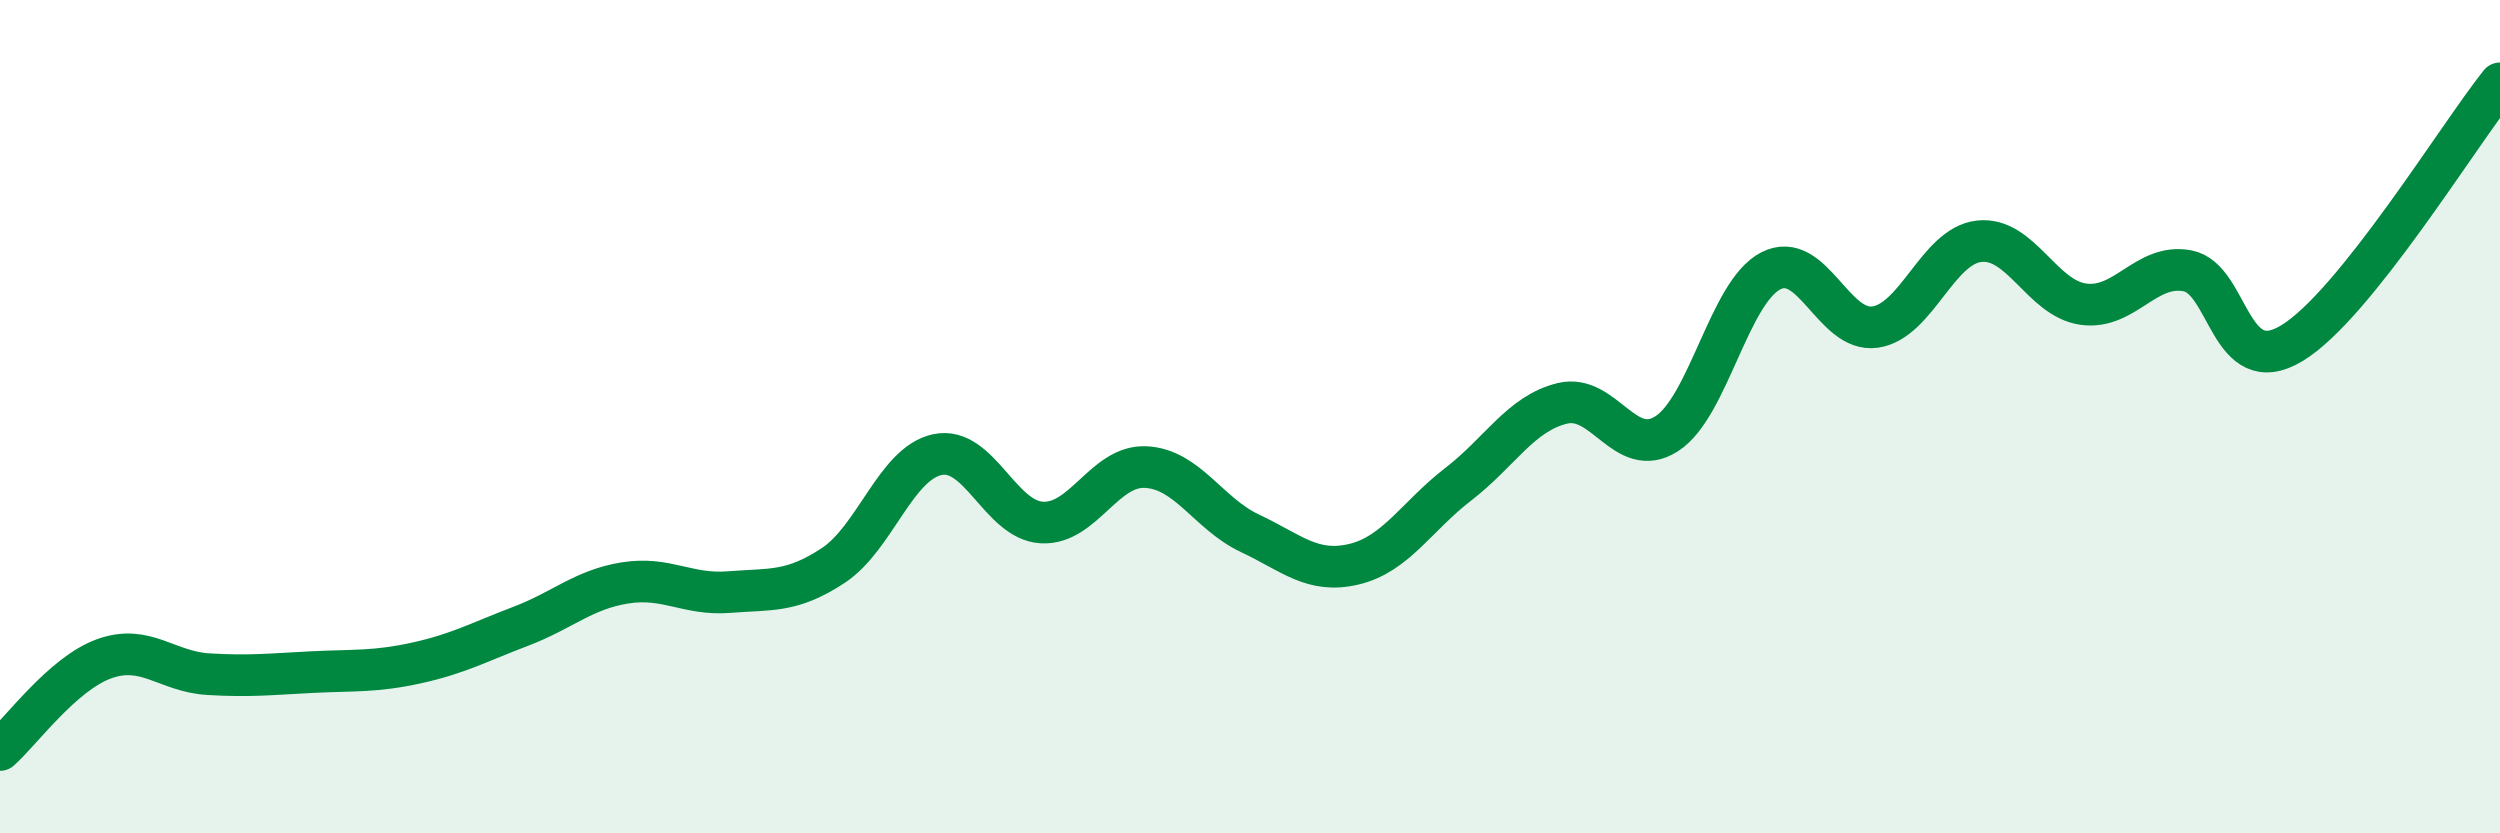 
    <svg width="60" height="20" viewBox="0 0 60 20" xmlns="http://www.w3.org/2000/svg">
      <path
        d="M 0,18 C 0.5,17.56 1.5,16.17 2.5,15.81 C 3.5,15.45 4,16.12 5,16.18 C 6,16.24 6.5,16.18 7.5,16.13 C 8.5,16.08 9,16.13 10,15.91 C 11,15.69 11.5,15.41 12.5,15.03 C 13.5,14.65 14,14.15 15,13.99 C 16,13.83 16.5,14.29 17.5,14.21 C 18.5,14.13 19,14.23 20,13.57 C 21,12.91 21.5,11.12 22.5,10.91 C 23.5,10.7 24,12.48 25,12.54 C 26,12.6 26.5,11.16 27.5,11.21 C 28.5,11.26 29,12.33 30,12.8 C 31,13.27 31.5,13.78 32.5,13.54 C 33.5,13.3 34,12.39 35,11.62 C 36,10.85 36.5,9.92 37.5,9.68 C 38.5,9.44 39,11.05 40,10.41 C 41,9.77 41.5,7.01 42.5,6.5 C 43.5,5.99 44,7.99 45,7.85 C 46,7.71 46.5,5.9 47.5,5.79 C 48.5,5.68 49,7.16 50,7.3 C 51,7.44 51.5,6.31 52.5,6.5 C 53.5,6.69 53.5,9.14 55,8.24 C 56.5,7.34 59,3.25 60,2L60 20L0 20Z"
        fill="#008740"
        opacity="0.1"
        stroke-linecap="round"
        stroke-linejoin="round"
      />
      <path
        d="M 0,18 C 0.5,17.56 1.5,16.17 2.5,15.81 C 3.5,15.45 4,16.12 5,16.18 C 6,16.24 6.5,16.18 7.5,16.13 C 8.5,16.08 9,16.13 10,15.91 C 11,15.69 11.5,15.41 12.5,15.03 C 13.5,14.65 14,14.15 15,13.99 C 16,13.83 16.5,14.29 17.5,14.21 C 18.5,14.13 19,14.23 20,13.57 C 21,12.91 21.5,11.12 22.5,10.91 C 23.5,10.7 24,12.48 25,12.54 C 26,12.6 26.5,11.16 27.5,11.21 C 28.5,11.26 29,12.33 30,12.8 C 31,13.27 31.5,13.78 32.5,13.54 C 33.5,13.3 34,12.39 35,11.62 C 36,10.85 36.5,9.92 37.5,9.68 C 38.5,9.44 39,11.05 40,10.41 C 41,9.77 41.5,7.01 42.5,6.5 C 43.5,5.99 44,7.99 45,7.85 C 46,7.71 46.5,5.9 47.5,5.79 C 48.5,5.68 49,7.16 50,7.3 C 51,7.44 51.5,6.31 52.5,6.5 C 53.5,6.69 53.5,9.14 55,8.24 C 56.5,7.34 59,3.25 60,2"
        stroke="#008740"
        stroke-width="1"
        fill="none"
        stroke-linecap="round"
        stroke-linejoin="round"
      />
    </svg>
  